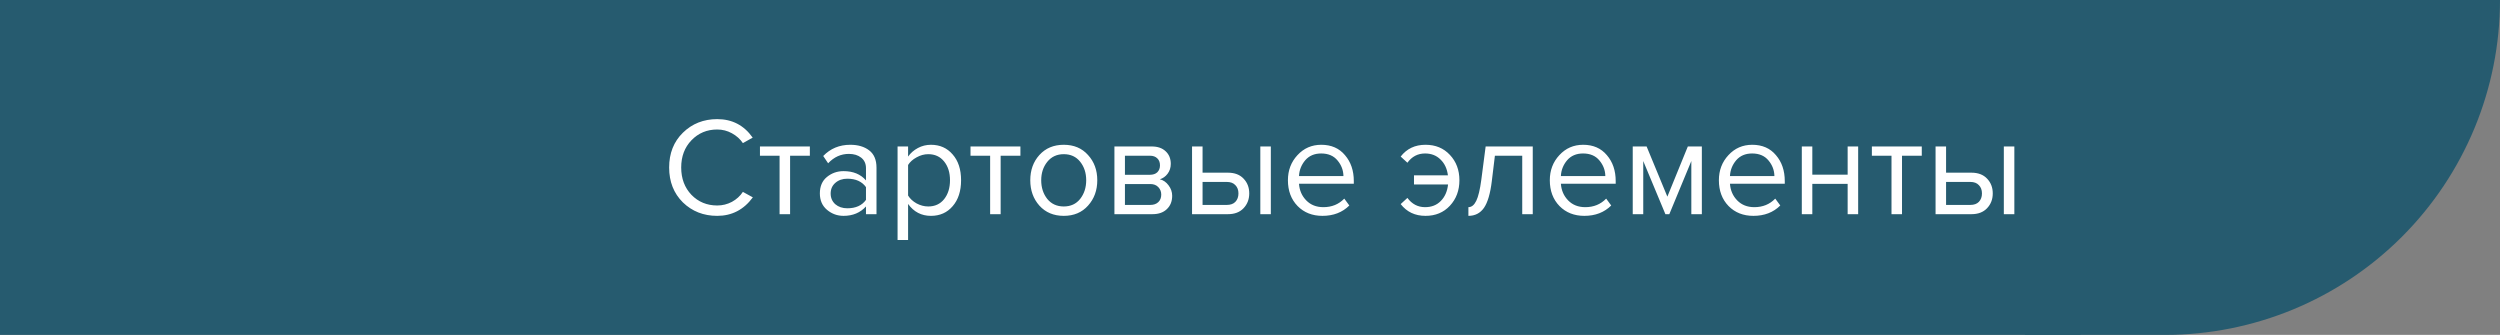 <?xml version="1.0" encoding="UTF-8"?> <svg xmlns="http://www.w3.org/2000/svg" width="321" height="43" viewBox="0 0 321 43" fill="none"><rect x="0" y="0" width="321" height="43" fill="#808080" stroke="none"/> <rect width="267.149" height="43" fill="#265B6F"></rect> <path d="M92.092 27.716C90.34 27.716 88.87 27.14 87.682 25.988C86.506 24.824 85.918 23.33 85.918 21.506C85.918 19.682 86.506 18.194 87.682 17.042C88.87 15.878 90.34 15.296 92.092 15.296C94.012 15.296 95.53 16.088 96.646 17.672L95.386 18.374C95.038 17.858 94.57 17.438 93.982 17.114C93.394 16.79 92.764 16.628 92.092 16.628C90.772 16.628 89.668 17.09 88.78 18.014C87.904 18.926 87.466 20.09 87.466 21.506C87.466 22.922 87.904 24.092 88.78 25.016C89.668 25.928 90.772 26.384 92.092 26.384C92.764 26.384 93.394 26.228 93.982 25.916C94.57 25.592 95.038 25.166 95.386 24.638L96.664 25.34C95.5 26.924 93.976 27.716 92.092 27.716ZM101.448 27.5H100.098V19.994H97.578V18.806H103.986V19.994H101.448V27.5ZM112.542 27.5H111.192V26.51C110.46 27.314 109.5 27.716 108.312 27.716C107.508 27.716 106.8 27.458 106.188 26.942C105.576 26.426 105.27 25.724 105.27 24.836C105.27 23.924 105.57 23.222 106.17 22.73C106.782 22.226 107.496 21.974 108.312 21.974C109.548 21.974 110.508 22.37 111.192 23.162V21.596C111.192 21.02 110.988 20.57 110.58 20.246C110.172 19.922 109.644 19.76 108.996 19.76C107.976 19.76 107.088 20.162 106.332 20.966L105.702 20.03C106.626 19.07 107.784 18.59 109.176 18.59C110.172 18.59 110.982 18.83 111.606 19.31C112.23 19.79 112.542 20.528 112.542 21.524V27.5ZM108.798 26.744C109.878 26.744 110.676 26.384 111.192 25.664V24.026C110.676 23.306 109.878 22.946 108.798 22.946C108.174 22.946 107.658 23.126 107.25 23.486C106.854 23.834 106.656 24.29 106.656 24.854C106.656 25.406 106.854 25.862 107.25 26.222C107.658 26.57 108.174 26.744 108.798 26.744ZM119.532 27.716C118.308 27.716 117.33 27.206 116.598 26.186V30.812H115.248V18.806H116.598V20.102C116.922 19.646 117.342 19.28 117.858 19.004C118.374 18.728 118.932 18.59 119.532 18.59C120.684 18.59 121.614 19.004 122.322 19.832C123.042 20.648 123.402 21.752 123.402 23.144C123.402 24.536 123.042 25.646 122.322 26.474C121.614 27.302 120.684 27.716 119.532 27.716ZM119.19 26.51C120.042 26.51 120.72 26.198 121.224 25.574C121.728 24.938 121.98 24.128 121.98 23.144C121.98 22.16 121.728 21.356 121.224 20.732C120.72 20.108 120.042 19.796 119.19 19.796C118.674 19.796 118.17 19.934 117.678 20.21C117.198 20.474 116.838 20.798 116.598 21.182V25.106C116.838 25.502 117.198 25.838 117.678 26.114C118.17 26.378 118.674 26.51 119.19 26.51ZM128.483 27.5H127.133V19.994H124.613V18.806H131.021V19.994H128.483V27.5ZM139.703 26.402C138.923 27.278 137.885 27.716 136.589 27.716C135.293 27.716 134.249 27.278 133.457 26.402C132.677 25.526 132.287 24.44 132.287 23.144C132.287 21.848 132.677 20.768 133.457 19.904C134.249 19.028 135.293 18.59 136.589 18.59C137.885 18.59 138.923 19.028 139.703 19.904C140.495 20.768 140.891 21.848 140.891 23.144C140.891 24.44 140.495 25.526 139.703 26.402ZM134.465 25.538C134.993 26.186 135.701 26.51 136.589 26.51C137.477 26.51 138.179 26.186 138.695 25.538C139.211 24.878 139.469 24.08 139.469 23.144C139.469 22.208 139.211 21.416 138.695 20.768C138.179 20.12 137.477 19.796 136.589 19.796C135.701 19.796 134.993 20.126 134.465 20.786C133.949 21.434 133.691 22.22 133.691 23.144C133.691 24.08 133.949 24.878 134.465 25.538ZM147.97 27.5H143.092V18.806H147.88C148.636 18.806 149.23 19.01 149.662 19.418C150.106 19.826 150.328 20.366 150.328 21.038C150.328 21.53 150.19 21.956 149.914 22.316C149.65 22.664 149.32 22.898 148.924 23.018C149.368 23.126 149.74 23.384 150.04 23.792C150.352 24.2 150.508 24.65 150.508 25.142C150.508 25.85 150.28 26.42 149.824 26.852C149.38 27.284 148.762 27.5 147.97 27.5ZM147.7 26.312C148.132 26.312 148.474 26.192 148.726 25.952C148.978 25.712 149.104 25.388 149.104 24.98C149.104 24.608 148.978 24.29 148.726 24.026C148.474 23.762 148.132 23.63 147.7 23.63H144.442V26.312H147.7ZM147.646 22.442C148.054 22.442 148.372 22.334 148.6 22.118C148.828 21.89 148.942 21.596 148.942 21.236C148.942 20.852 148.828 20.552 148.6 20.336C148.372 20.108 148.054 19.994 147.646 19.994H144.442V22.442H147.646ZM153.059 18.806H154.409V22.172H157.667C158.531 22.172 159.203 22.43 159.683 22.946C160.163 23.45 160.403 24.08 160.403 24.836C160.403 25.592 160.157 26.228 159.665 26.744C159.185 27.248 158.519 27.5 157.667 27.5H153.059V18.806ZM157.523 23.36H154.409V26.312H157.523C158.003 26.312 158.369 26.18 158.621 25.916C158.885 25.64 159.017 25.28 159.017 24.836C159.017 24.392 158.885 24.038 158.621 23.774C158.369 23.498 158.003 23.36 157.523 23.36ZM163.175 27.5H161.825V18.806H163.175V27.5ZM169.797 27.716C168.501 27.716 167.439 27.296 166.611 26.456C165.783 25.604 165.369 24.5 165.369 23.144C165.369 21.872 165.777 20.798 166.593 19.922C167.409 19.034 168.429 18.59 169.653 18.59C170.937 18.59 171.951 19.034 172.695 19.922C173.451 20.798 173.829 21.908 173.829 23.252V23.594H166.791C166.851 24.446 167.163 25.16 167.727 25.736C168.291 26.312 169.023 26.6 169.923 26.6C171.003 26.6 171.897 26.234 172.605 25.502L173.253 26.384C172.365 27.272 171.213 27.716 169.797 27.716ZM172.497 22.604C172.485 21.86 172.233 21.194 171.741 20.606C171.249 20.006 170.547 19.706 169.635 19.706C168.771 19.706 168.087 20 167.583 20.588C167.091 21.176 166.827 21.848 166.791 22.604H172.497ZM183.033 27.716C181.689 27.716 180.627 27.212 179.847 26.204L180.711 25.412C181.299 26.204 182.055 26.6 182.979 26.6C183.807 26.6 184.479 26.336 184.995 25.808C185.523 25.28 185.835 24.572 185.931 23.684H181.557V22.514H185.913C185.805 21.662 185.487 20.984 184.959 20.48C184.443 19.964 183.783 19.706 182.979 19.706C182.043 19.706 181.287 20.102 180.711 20.894L179.847 20.102C180.627 19.094 181.689 18.59 183.033 18.59C184.317 18.59 185.361 19.022 186.165 19.886C186.981 20.75 187.389 21.836 187.389 23.144C187.389 24.452 186.981 25.544 186.165 26.42C185.361 27.284 184.317 27.716 183.033 27.716ZM188.543 27.716V26.6C188.951 26.6 189.287 26.33 189.551 25.79C189.815 25.25 190.031 24.35 190.199 23.09L190.757 18.806H196.805V27.5H195.455V19.994H191.945L191.549 23.252C191.357 24.848 191.021 25.994 190.541 26.69C190.061 27.374 189.395 27.716 188.543 27.716ZM203.424 27.716C202.128 27.716 201.066 27.296 200.238 26.456C199.41 25.604 198.996 24.5 198.996 23.144C198.996 21.872 199.404 20.798 200.22 19.922C201.036 19.034 202.056 18.59 203.28 18.59C204.564 18.59 205.578 19.034 206.322 19.922C207.078 20.798 207.456 21.908 207.456 23.252V23.594H200.418C200.478 24.446 200.79 25.16 201.354 25.736C201.918 26.312 202.65 26.6 203.55 26.6C204.63 26.6 205.524 26.234 206.232 25.502L206.88 26.384C205.992 27.272 204.84 27.716 203.424 27.716ZM206.124 22.604C206.112 21.86 205.86 21.194 205.368 20.606C204.876 20.006 204.174 19.706 203.262 19.706C202.398 19.706 201.714 20 201.21 20.588C200.718 21.176 200.454 21.848 200.418 22.604H206.124ZM218.517 27.5H217.167V20.678L214.341 27.5H213.837L210.993 20.678V27.5H209.643V18.806H211.425L214.089 25.25L216.717 18.806H218.517V27.5ZM225.133 27.716C223.837 27.716 222.775 27.296 221.947 26.456C221.119 25.604 220.705 24.5 220.705 23.144C220.705 21.872 221.113 20.798 221.929 19.922C222.745 19.034 223.765 18.59 224.989 18.59C226.273 18.59 227.287 19.034 228.031 19.922C228.787 20.798 229.165 21.908 229.165 23.252V23.594H222.127C222.187 24.446 222.499 25.16 223.063 25.736C223.627 26.312 224.359 26.6 225.259 26.6C226.339 26.6 227.233 26.234 227.941 25.502L228.589 26.384C227.701 27.272 226.549 27.716 225.133 27.716ZM227.833 22.604C227.821 21.86 227.569 21.194 227.077 20.606C226.585 20.006 225.883 19.706 224.971 19.706C224.107 19.706 223.423 20 222.919 20.588C222.427 21.176 222.163 21.848 222.127 22.604H227.833ZM232.702 27.5H231.352V18.806H232.702V22.424H237.238V18.806H238.588V27.5H237.238V23.612H232.702V27.5ZM244.218 27.5H242.868V19.994H240.348V18.806H246.756V19.994H244.218V27.5ZM248.526 18.806H249.876V22.172H253.134C253.998 22.172 254.67 22.43 255.15 22.946C255.63 23.45 255.87 24.08 255.87 24.836C255.87 25.592 255.624 26.228 255.132 26.744C254.652 27.248 253.986 27.5 253.134 27.5H248.526V18.806ZM252.99 23.36H249.876V26.312H252.99C253.47 26.312 253.836 26.18 254.088 25.916C254.352 25.64 254.484 25.28 254.484 24.836C254.484 24.392 254.352 24.038 254.088 23.774C253.836 23.498 253.47 23.36 252.99 23.36ZM258.642 27.5H257.292V18.806H258.642V27.5Z" fill="white"></path> <path fill-rule="evenodd" clip-rule="evenodd" d="M278 0H260V43H278C289.405 42.998 300.342 38.467 308.406 30.403C316.47 22.339 321 11.403 321 0H278Z" fill="#265B6F"></path> </svg> 
